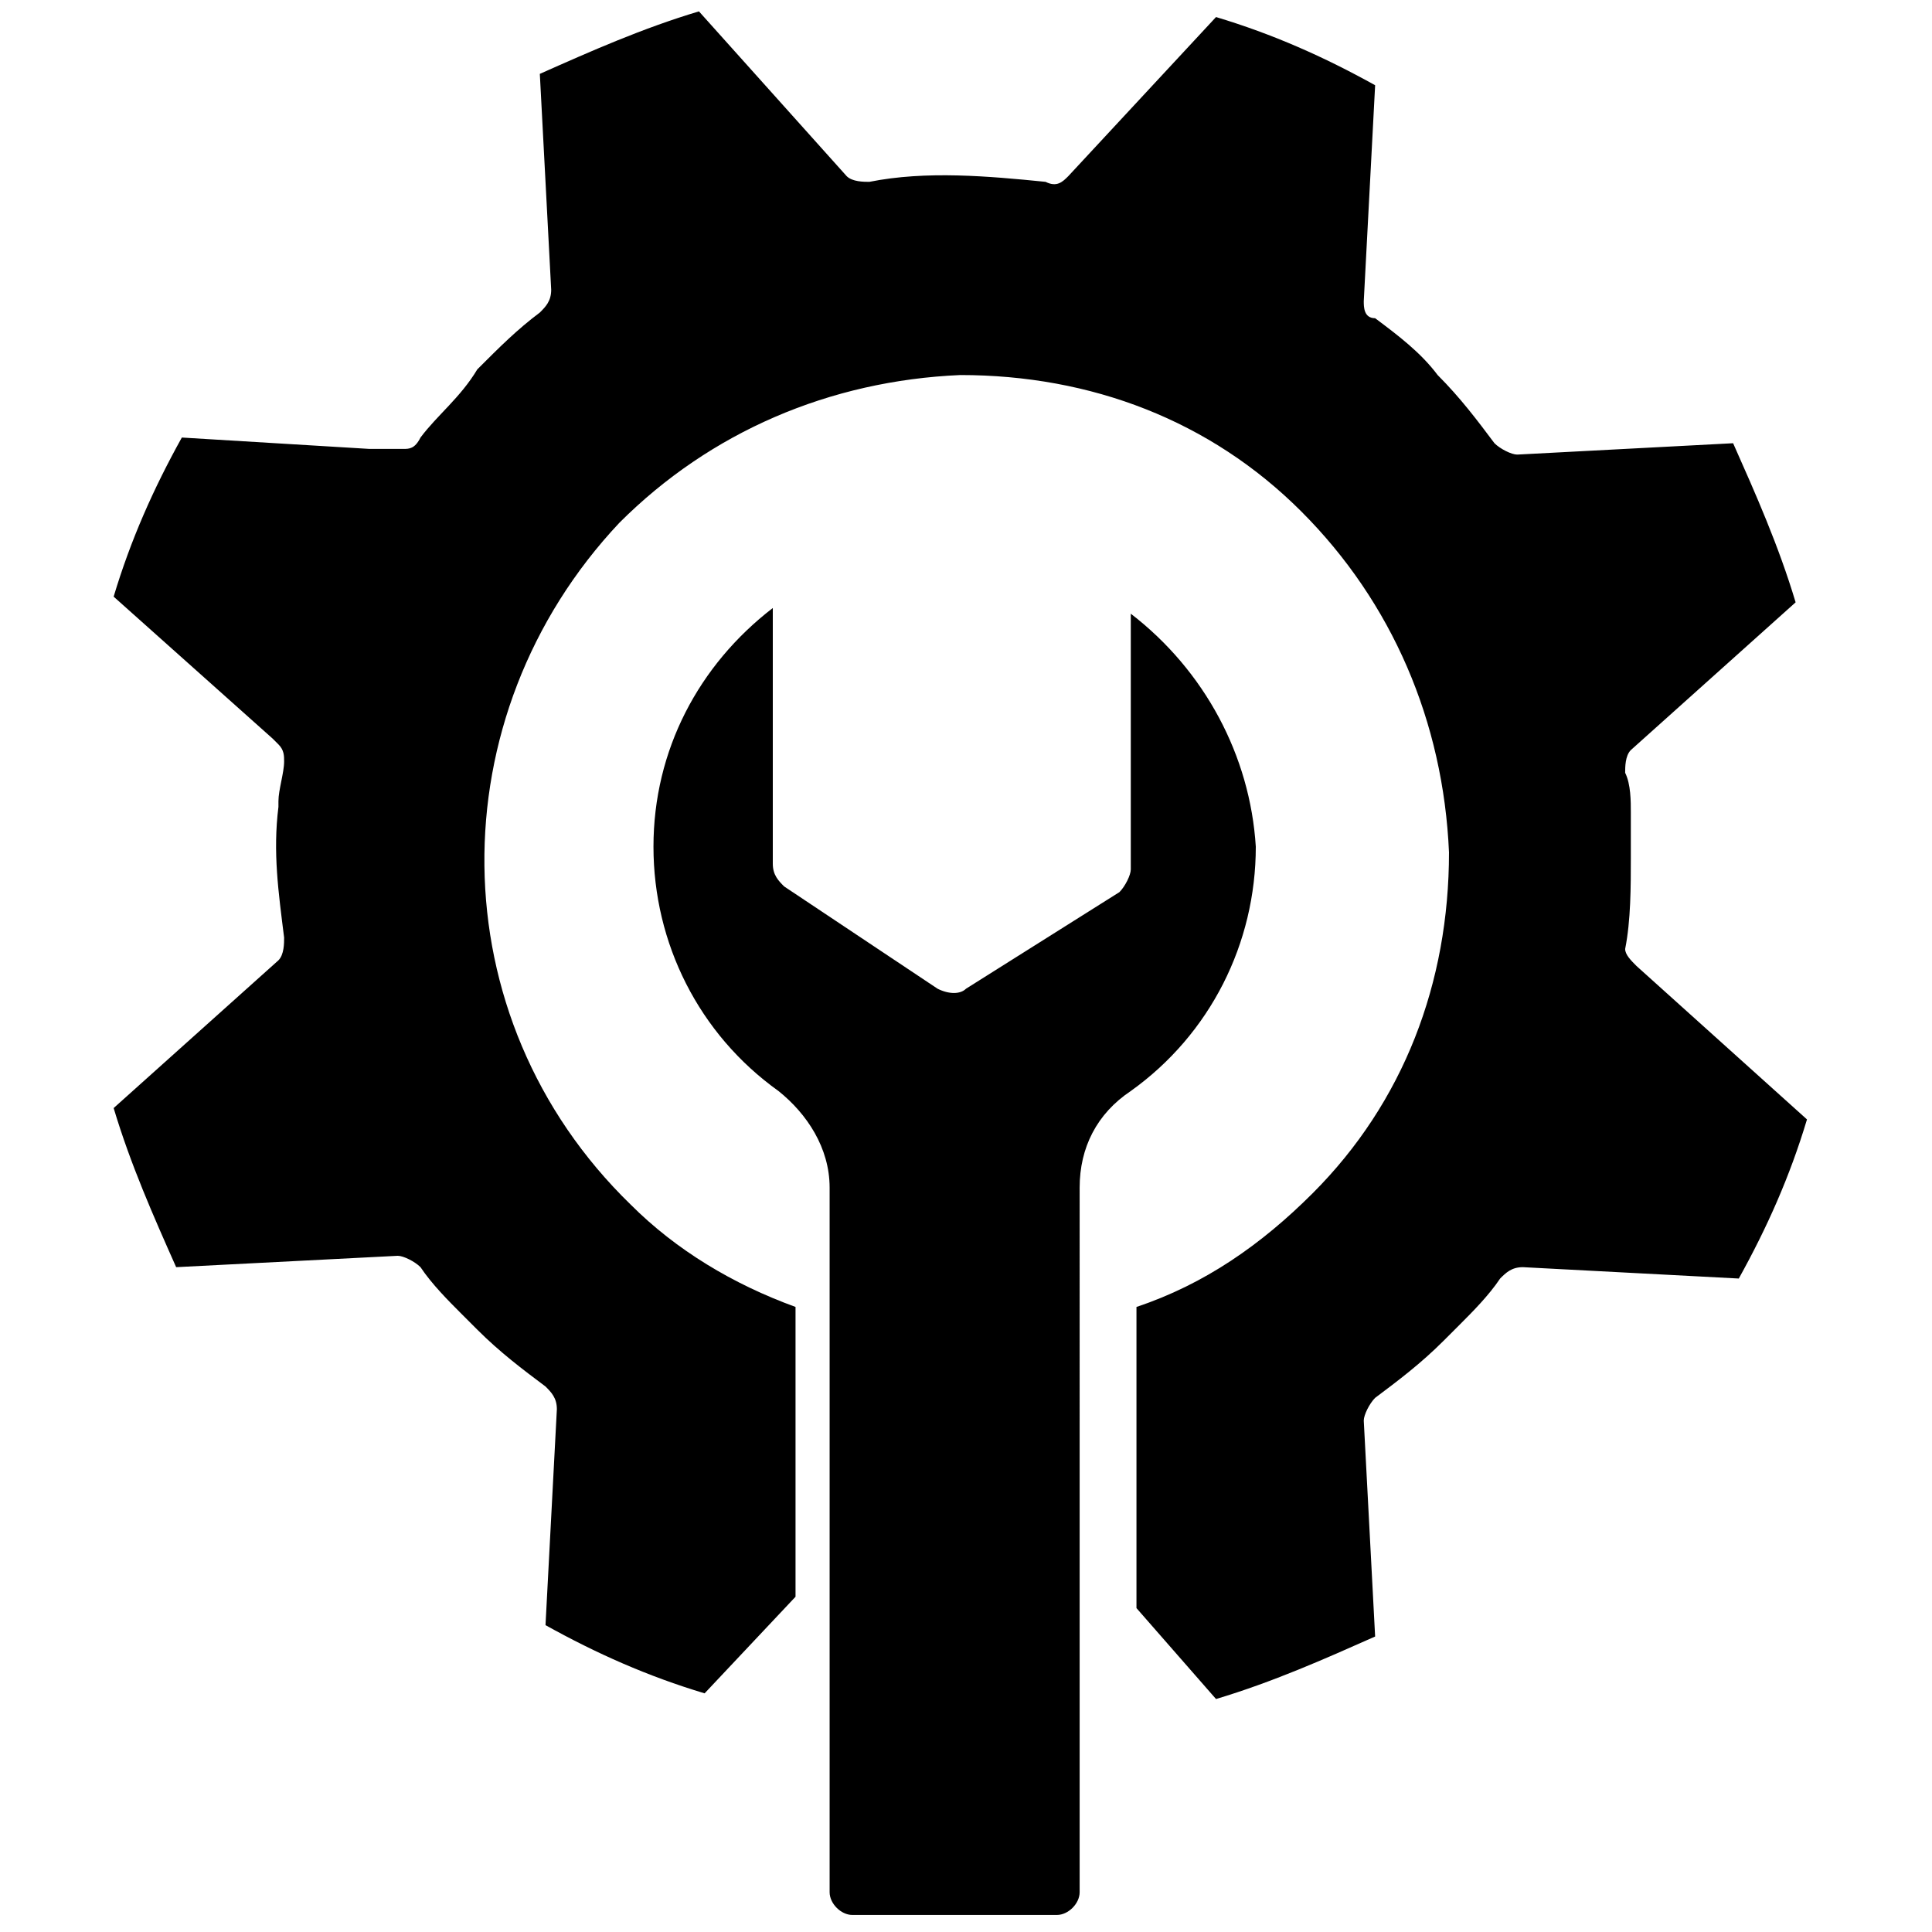 <svg version="1.1" id="Layer_1" xmlns="http://www.w3.org/2000/svg" xmlns:xlink="http://www.w3.org/1999/xlink" x="0px" y="0px"
	 viewBox="0 0 34 34" style="enable-background:new 0 0 34 34;" xml:space="preserve">
<title>Vehicle Parts Icon - Designed by BenBuldum</title>
<path d="M28.6,16.7c0.1-0.5,0.1-1.1,0.1-1.6c0-0.2,0-0.5,0-0.7v-0.1c0-0.2,0-0.5-0.1-0.7c0-0.1,0-0.3,0.1-0.4l2.9-2.6
	c-0.3-1-0.7-1.9-1.1-2.8L26.7,8c-0.1,0-0.3-0.1-0.4-0.2c-0.3-0.4-0.6-0.8-1-1.2c-0.3-0.4-0.7-0.7-1.1-1c0,0,0,0,0,0
	C24,5.6,24,5.4,24,5.3l0.2-3.8c-0.9-0.5-1.8-0.9-2.8-1.2l-2.6,2.8c-0.1,0.1-0.2,0.2-0.4,0.1c-1-0.1-2.1-0.2-3.1,0
	c-0.1,0-0.3,0-0.4-0.1l-2.6-2.9c-1,0.3-1.9,0.7-2.8,1.1l0.2,3.8c0,0.2-0.1,0.3-0.2,0.4c0,0,0,0,0,0c-0.4,0.3-0.7,0.6-1.1,1
	C8.1,7,7.7,7.3,7.4,7.7C7.3,7.9,7.2,7.9,7.1,7.9l-0.6,0L3.2,7.7C2.7,8.6,2.3,9.5,2,10.5L4.8,13c0,0,0,0,0,0l0.1,0.1
	C5,13.2,5,13.3,5,13.4c0,0.2-0.1,0.5-0.1,0.7v0.1c-0.1,0.8,0,1.5,0.1,2.3c0,0.1,0,0.3-0.1,0.4L2,19.5c0.3,1,0.7,1.9,1.1,2.8L7,22.1
	c0.1,0,0.3,0.1,0.4,0.2c0.2,0.3,0.5,0.6,0.7,0.8c0.1,0.1,0.2,0.2,0.3,0.3c0.4,0.4,0.8,0.7,1.2,1c0.1,0.1,0.2,0.2,0.2,0.4l-0.2,3.8
	c0.9,0.5,1.8,0.9,2.8,1.2l1.6-1.7l0-5.1c-1.1-0.4-2.1-1-2.9-1.8c-3.4-3.3-3.4-8.6-0.2-12c1.6-1.6,3.7-2.5,6-2.6c2.3,0,4.4,0.8,6,2.4
	c1.6,1.6,2.5,3.7,2.6,6c0,2.3-0.8,4.4-2.4,6c-0.9,0.9-1.9,1.6-3.1,2v5.3l1.4,1.6c1-0.3,1.9-0.7,2.8-1.1l-0.2-3.8
	c0-0.1,0.1-0.3,0.2-0.4c0.4-0.3,0.8-0.6,1.2-1c0.1-0.1,0.2-0.2,0.3-0.3c0.2-0.2,0.5-0.5,0.7-0.8c0.1-0.1,0.2-0.2,0.4-0.2l3.8,0.2
	c0.5-0.9,0.9-1.8,1.2-2.8L28.8,17C28.7,16.9,28.6,16.8,28.6,16.7L28.6,16.7z M19.9,10.8l0,4.5c0,0.1-0.1,0.3-0.2,0.4L17,17.4
	c-0.1,0.1-0.3,0.1-0.5,0l-2.7-1.8c-0.1-0.1-0.2-0.2-0.2-0.4l0-4.5c-1.3,1-2.1,2.5-2.1,4.2c0,1.7,0.8,3.3,2.2,4.3
	c0.5,0.4,0.9,1,0.9,1.7v1.7v0v10.7c0,0.2,0.2,0.4,0.4,0.4h3.6c0.2,0,0.4-0.2,0.4-0.4V20.9c0-0.7,0.3-1.3,0.9-1.7
	c1.4-1,2.2-2.6,2.2-4.3C22,13.3,21.2,11.8,19.9,10.8L19.9,10.8z"/>
</svg>
